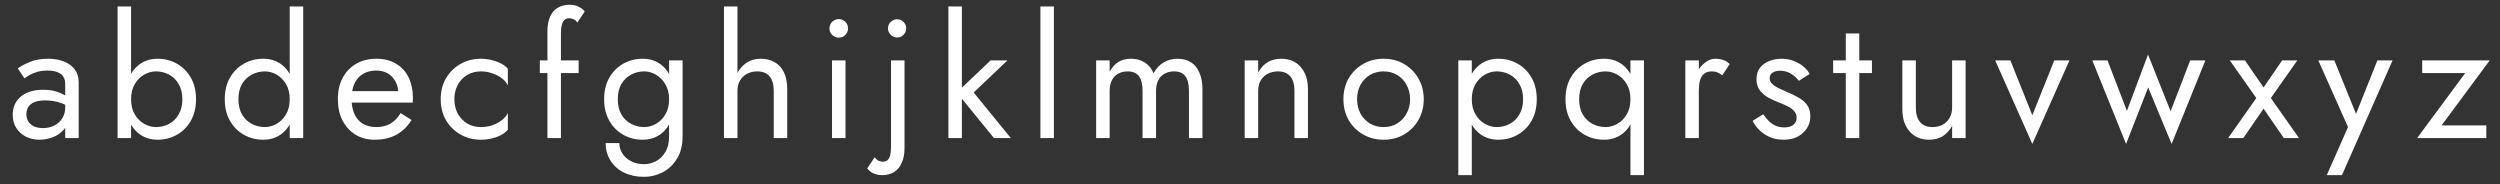 <?xml version="1.0" encoding="UTF-8"?> <svg xmlns="http://www.w3.org/2000/svg" width="326" height="24" viewBox="0 0 326 24" fill="none"><rect x="0" y="0" width="326" height="24" fill="#333333" stroke="none"/> <g clip-path="url(#clip0_550_4313)"> <path d="M3.442 14.876C3.442 14.509 3.53 14.194 3.706 13.93C3.882 13.666 4.146 13.461 4.498 13.314C4.865 13.167 5.334 13.094 5.906 13.094C6.522 13.094 7.101 13.175 7.644 13.336C8.187 13.483 8.715 13.732 9.228 14.084V13.05C9.125 12.918 8.927 12.749 8.634 12.544C8.341 12.324 7.945 12.133 7.446 11.972C6.962 11.796 6.353 11.708 5.62 11.708C4.373 11.708 3.398 12.009 2.694 12.61C2.005 13.197 1.66 13.981 1.66 14.964C1.66 15.653 1.821 16.24 2.144 16.724C2.467 17.208 2.892 17.582 3.42 17.846C3.963 18.095 4.542 18.22 5.158 18.22C5.715 18.22 6.273 18.117 6.83 17.912C7.402 17.707 7.879 17.391 8.26 16.966C8.656 16.541 8.854 16.005 8.854 15.36L8.502 14.04C8.502 14.568 8.37 15.037 8.106 15.448C7.857 15.844 7.512 16.152 7.072 16.372C6.647 16.592 6.163 16.702 5.62 16.702C5.195 16.702 4.813 16.636 4.476 16.504C4.153 16.357 3.897 16.145 3.706 15.866C3.53 15.587 3.442 15.257 3.442 14.876ZM3.178 10.212C3.339 10.095 3.559 9.955 3.838 9.794C4.117 9.633 4.454 9.493 4.85 9.376C5.261 9.259 5.715 9.2 6.214 9.2C6.522 9.2 6.815 9.229 7.094 9.288C7.373 9.347 7.615 9.442 7.82 9.574C8.04 9.706 8.209 9.889 8.326 10.124C8.443 10.344 8.502 10.63 8.502 10.982V18H10.262V10.74C10.262 10.08 10.093 9.523 9.756 9.068C9.433 8.613 8.971 8.269 8.37 8.034C7.783 7.785 7.094 7.66 6.302 7.66C5.363 7.66 4.557 7.799 3.882 8.078C3.222 8.357 2.701 8.635 2.32 8.914L3.178 10.212ZM17.092 0.84H15.332V18H17.092V0.84ZM25.562 12.94C25.562 11.84 25.334 10.901 24.88 10.124C24.425 9.332 23.817 8.723 23.054 8.298C22.306 7.873 21.47 7.66 20.546 7.66C19.71 7.66 18.969 7.873 18.324 8.298C17.693 8.723 17.195 9.332 16.828 10.124C16.476 10.901 16.3 11.84 16.3 12.94C16.3 14.025 16.476 14.964 16.828 15.756C17.195 16.548 17.693 17.157 18.324 17.582C18.969 18.007 19.71 18.22 20.546 18.22C21.47 18.22 22.306 18.007 23.054 17.582C23.817 17.157 24.425 16.548 24.88 15.756C25.334 14.964 25.562 14.025 25.562 12.94ZM23.78 12.94C23.78 13.717 23.619 14.377 23.296 14.92C22.988 15.463 22.57 15.873 22.042 16.152C21.529 16.431 20.956 16.57 20.326 16.57C19.812 16.57 19.306 16.431 18.808 16.152C18.309 15.873 17.898 15.463 17.576 14.92C17.253 14.377 17.092 13.717 17.092 12.94C17.092 12.163 17.253 11.503 17.576 10.96C17.898 10.417 18.309 10.007 18.808 9.728C19.306 9.449 19.812 9.31 20.326 9.31C20.956 9.31 21.529 9.449 22.042 9.728C22.57 10.007 22.988 10.417 23.296 10.96C23.619 11.503 23.78 12.163 23.78 12.94ZM37.779 0.84V18H39.539V0.84H37.779ZM29.309 12.94C29.309 14.025 29.536 14.964 29.991 15.756C30.445 16.548 31.054 17.157 31.817 17.582C32.579 18.007 33.415 18.22 34.325 18.22C35.175 18.22 35.916 18.007 36.547 17.582C37.177 17.157 37.669 16.548 38.021 15.756C38.387 14.964 38.571 14.025 38.571 12.94C38.571 11.84 38.387 10.901 38.021 10.124C37.669 9.332 37.177 8.723 36.547 8.298C35.916 7.873 35.175 7.66 34.325 7.66C33.415 7.66 32.579 7.873 31.817 8.298C31.054 8.723 30.445 9.332 29.991 10.124C29.536 10.901 29.309 11.84 29.309 12.94ZM31.091 12.94C31.091 12.163 31.245 11.503 31.553 10.96C31.875 10.417 32.301 10.007 32.829 9.728C33.357 9.449 33.929 9.31 34.545 9.31C35.058 9.31 35.564 9.449 36.063 9.728C36.561 10.007 36.972 10.417 37.295 10.96C37.617 11.503 37.779 12.163 37.779 12.94C37.779 13.717 37.617 14.377 37.295 14.92C36.972 15.463 36.561 15.873 36.063 16.152C35.564 16.431 35.058 16.57 34.545 16.57C33.929 16.57 33.357 16.431 32.829 16.152C32.301 15.873 31.875 15.463 31.553 14.92C31.245 14.377 31.091 13.717 31.091 12.94ZM48.852 18.22C49.937 18.22 50.876 18.007 51.667 17.582C52.474 17.142 53.142 16.497 53.669 15.646L52.239 14.744C51.873 15.36 51.425 15.822 50.898 16.13C50.37 16.423 49.761 16.57 49.072 16.57C48.382 16.57 47.795 16.423 47.312 16.13C46.828 15.837 46.461 15.411 46.212 14.854C45.962 14.297 45.837 13.622 45.837 12.83C45.852 12.053 45.984 11.4 46.233 10.872C46.498 10.329 46.864 9.919 47.334 9.64C47.818 9.347 48.397 9.2 49.072 9.2C49.644 9.2 50.142 9.325 50.568 9.574C50.993 9.823 51.323 10.168 51.557 10.608C51.807 11.048 51.931 11.569 51.931 12.17C51.931 12.273 51.91 12.405 51.865 12.566C51.822 12.713 51.778 12.823 51.733 12.896L52.438 11.884H45.178V13.38H53.824C53.824 13.351 53.824 13.285 53.824 13.182C53.838 13.065 53.846 12.955 53.846 12.852C53.846 11.781 53.655 10.857 53.273 10.08C52.892 9.303 52.342 8.709 51.623 8.298C50.919 7.873 50.069 7.66 49.072 7.66C48.074 7.66 47.194 7.88 46.431 8.32C45.684 8.76 45.097 9.376 44.672 10.168C44.261 10.96 44.056 11.884 44.056 12.94C44.056 13.981 44.254 14.898 44.65 15.69C45.06 16.482 45.625 17.105 46.343 17.56C47.077 18 47.913 18.22 48.852 18.22ZM59.25 12.94C59.25 12.236 59.397 11.613 59.69 11.07C59.998 10.513 60.408 10.08 60.922 9.772C61.45 9.464 62.044 9.31 62.704 9.31C63.246 9.31 63.752 9.398 64.222 9.574C64.706 9.735 65.124 9.955 65.476 10.234C65.828 10.513 66.077 10.821 66.224 11.158V8.958C65.872 8.547 65.366 8.232 64.706 8.012C64.061 7.777 63.393 7.66 62.704 7.66C61.721 7.66 60.834 7.887 60.042 8.342C59.25 8.797 58.619 9.42 58.15 10.212C57.695 11.004 57.468 11.913 57.468 12.94C57.468 13.952 57.695 14.861 58.15 15.668C58.619 16.46 59.25 17.083 60.042 17.538C60.834 17.993 61.721 18.22 62.704 18.22C63.393 18.22 64.061 18.11 64.706 17.89C65.366 17.655 65.872 17.333 66.224 16.922V14.722C66.077 15.045 65.828 15.353 65.476 15.646C65.124 15.925 64.706 16.152 64.222 16.328C63.752 16.489 63.246 16.57 62.704 16.57C62.044 16.57 61.45 16.416 60.922 16.108C60.408 15.785 59.998 15.353 59.69 14.81C59.397 14.267 59.25 13.644 59.25 12.94ZM70.394 7.88V9.53H75.454V7.88H70.394ZM75.278 2.952L76.246 1.5C76.143 1.353 75.996 1.214 75.806 1.082C75.63 0.95 75.417 0.84 75.168 0.752C74.918 0.664 74.632 0.62 74.31 0.62C73.694 0.62 73.166 0.752 72.726 1.016C72.3 1.265 71.97 1.647 71.736 2.16C71.501 2.673 71.384 3.333 71.384 4.14V18H73.144V4.36C73.144 3.876 73.188 3.487 73.276 3.194C73.364 2.901 73.481 2.695 73.628 2.578C73.789 2.446 73.98 2.38 74.2 2.38C74.376 2.38 74.559 2.417 74.75 2.49C74.955 2.549 75.131 2.703 75.278 2.952ZM78.977 18.66C78.977 19.525 79.189 20.288 79.615 20.948C80.04 21.623 80.627 22.143 81.375 22.51C82.137 22.877 83.01 23.06 83.993 23.06C84.843 23.06 85.65 22.862 86.413 22.466C87.175 22.07 87.799 21.476 88.283 20.684C88.767 19.907 89.009 18.939 89.009 17.78V7.88H87.249V17.78C87.249 18.631 87.08 19.32 86.743 19.848C86.42 20.391 86.009 20.787 85.511 21.036C85.012 21.285 84.506 21.41 83.993 21.41C83.333 21.41 82.761 21.278 82.277 21.014C81.793 20.765 81.419 20.427 81.155 20.002C80.891 19.591 80.759 19.144 80.759 18.66H78.977ZM78.779 12.94C78.779 14.025 79.006 14.964 79.461 15.756C79.915 16.548 80.524 17.157 81.287 17.582C82.049 18.007 82.885 18.22 83.795 18.22C84.645 18.22 85.386 18.007 86.017 17.582C86.647 17.157 87.139 16.548 87.491 15.756C87.857 14.964 88.041 14.025 88.041 12.94C88.041 11.84 87.857 10.901 87.491 10.124C87.139 9.332 86.647 8.723 86.017 8.298C85.386 7.873 84.645 7.66 83.795 7.66C82.885 7.66 82.049 7.873 81.287 8.298C80.524 8.723 79.915 9.332 79.461 10.124C79.006 10.901 78.779 11.84 78.779 12.94ZM80.561 12.94C80.561 12.163 80.715 11.503 81.023 10.96C81.345 10.417 81.771 10.007 82.299 9.728C82.827 9.449 83.399 9.31 84.015 9.31C84.396 9.31 84.777 9.391 85.159 9.552C85.54 9.713 85.885 9.948 86.193 10.256C86.515 10.564 86.772 10.945 86.963 11.4C87.153 11.84 87.249 12.353 87.249 12.94C87.249 13.717 87.087 14.377 86.765 14.92C86.442 15.463 86.031 15.873 85.533 16.152C85.034 16.431 84.528 16.57 84.015 16.57C83.399 16.57 82.827 16.431 82.299 16.152C81.771 15.873 81.345 15.463 81.023 14.92C80.715 14.377 80.561 13.717 80.561 12.94ZM96.165 0.84H94.406V18H96.165V0.84ZM100.895 11.84V18H102.655V11.62C102.655 10.74 102.509 10.007 102.215 9.42C101.937 8.833 101.533 8.393 101.005 8.1C100.492 7.807 99.883 7.66 99.18 7.66C98.475 7.66 97.852 7.843 97.309 8.21C96.781 8.577 96.364 9.075 96.055 9.706C95.748 10.322 95.594 11.033 95.594 11.84H96.165C96.165 11.356 96.268 10.923 96.474 10.542C96.694 10.161 96.994 9.86 97.376 9.64C97.772 9.42 98.226 9.31 98.74 9.31C99.458 9.31 99.993 9.523 100.345 9.948C100.712 10.373 100.895 11.004 100.895 11.84ZM108.164 3.7C108.164 4.023 108.281 4.309 108.516 4.558C108.765 4.793 109.051 4.91 109.374 4.91C109.711 4.91 109.997 4.793 110.232 4.558C110.467 4.309 110.584 4.023 110.584 3.7C110.584 3.363 110.467 3.077 110.232 2.842C109.997 2.607 109.711 2.49 109.374 2.49C109.051 2.49 108.765 2.607 108.516 2.842C108.281 3.077 108.164 3.363 108.164 3.7ZM108.494 7.88V18H110.254V7.88H108.494ZM115.793 3.7C115.793 4.023 115.91 4.301 116.145 4.536C116.38 4.771 116.658 4.888 116.981 4.888C117.318 4.888 117.597 4.771 117.817 4.536C118.052 4.301 118.169 4.023 118.169 3.7C118.169 3.363 118.052 3.084 117.817 2.864C117.597 2.629 117.318 2.512 116.981 2.512C116.658 2.512 116.38 2.629 116.145 2.864C115.91 3.084 115.793 3.363 115.793 3.7ZM114.055 20.508L113.087 21.96C113.234 22.151 113.402 22.312 113.593 22.444C113.784 22.576 113.996 22.671 114.231 22.73C114.466 22.803 114.73 22.84 115.023 22.84C115.639 22.84 116.167 22.701 116.607 22.422C117.047 22.143 117.377 21.74 117.597 21.212C117.832 20.684 117.949 20.053 117.949 19.32V7.88H116.189V19.1C116.189 19.569 116.152 19.951 116.079 20.244C116.006 20.537 115.888 20.75 115.727 20.882C115.58 21.014 115.382 21.08 115.133 21.08C114.898 21.08 114.686 21.029 114.495 20.926C114.319 20.823 114.172 20.684 114.055 20.508ZM123.669 0.84V18H125.429V0.84H123.669ZM129.169 7.88L124.769 12.06L129.609 18H131.809L126.969 12.06L131.369 7.88H129.169ZM135.668 0.84V18H137.428V0.84H135.668ZM156.799 11.62C156.799 10.784 156.667 10.073 156.403 9.486C156.153 8.885 155.787 8.43 155.303 8.122C154.819 7.814 154.232 7.66 153.543 7.66C152.868 7.66 152.267 7.821 151.739 8.144C151.211 8.452 150.771 8.921 150.419 9.552C150.184 8.951 149.81 8.489 149.297 8.166C148.798 7.829 148.197 7.66 147.493 7.66C146.862 7.66 146.312 7.799 145.843 8.078C145.388 8.357 145.007 8.782 144.699 9.354V7.88H142.939V18H144.699V11.84C144.699 11.312 144.794 10.857 144.985 10.476C145.175 10.095 145.447 9.809 145.799 9.618C146.151 9.413 146.569 9.31 147.053 9.31C147.713 9.31 148.197 9.515 148.505 9.926C148.827 10.337 148.989 10.975 148.989 11.84V18H150.749V11.84C150.749 11.312 150.844 10.857 151.035 10.476C151.225 10.095 151.497 9.809 151.849 9.618C152.201 9.413 152.619 9.31 153.103 9.31C153.763 9.31 154.247 9.515 154.555 9.926C154.877 10.337 155.039 10.975 155.039 11.84V18H156.799V11.62ZM168.795 11.84V18H170.555V11.62C170.555 10.403 170.239 9.442 169.609 8.738C168.993 8.019 168.149 7.66 167.079 7.66C166.419 7.66 165.832 7.807 165.319 8.1C164.82 8.393 164.402 8.848 164.065 9.464V7.88H162.305V18H164.065V11.84C164.065 11.341 164.167 10.901 164.373 10.52C164.593 10.139 164.893 9.845 165.275 9.64C165.671 9.42 166.125 9.31 166.639 9.31C167.343 9.31 167.878 9.523 168.245 9.948C168.611 10.373 168.795 11.004 168.795 11.84ZM175.183 12.94C175.183 13.952 175.411 14.861 175.865 15.668C176.335 16.46 176.965 17.083 177.757 17.538C178.549 17.993 179.437 18.22 180.419 18.22C181.417 18.22 182.304 17.993 183.081 17.538C183.873 17.083 184.497 16.46 184.951 15.668C185.421 14.861 185.655 13.952 185.655 12.94C185.655 11.913 185.421 11.004 184.951 10.212C184.497 9.42 183.873 8.797 183.081 8.342C182.304 7.887 181.417 7.66 180.419 7.66C179.437 7.66 178.549 7.887 177.757 8.342C176.965 8.797 176.335 9.42 175.865 10.212C175.411 11.004 175.183 11.913 175.183 12.94ZM176.965 12.94C176.965 12.236 177.112 11.613 177.405 11.07C177.713 10.513 178.124 10.08 178.637 9.772C179.165 9.464 179.759 9.31 180.419 9.31C181.079 9.31 181.666 9.464 182.179 9.772C182.707 10.08 183.118 10.513 183.411 11.07C183.719 11.613 183.873 12.236 183.873 12.94C183.873 13.644 183.719 14.267 183.411 14.81C183.118 15.353 182.707 15.785 182.179 16.108C181.666 16.416 181.079 16.57 180.419 16.57C179.759 16.57 179.165 16.416 178.637 16.108C178.124 15.785 177.713 15.353 177.405 14.81C177.112 14.267 176.965 13.644 176.965 12.94ZM191.923 22.84V7.88H190.163V22.84H191.923ZM200.393 12.94C200.393 11.84 200.166 10.901 199.711 10.124C199.256 9.332 198.648 8.723 197.885 8.298C197.137 7.873 196.301 7.66 195.377 7.66C194.541 7.66 193.8 7.873 193.155 8.298C192.524 8.723 192.026 9.332 191.659 10.124C191.307 10.901 191.131 11.84 191.131 12.94C191.131 14.025 191.307 14.964 191.659 15.756C192.026 16.548 192.524 17.157 193.155 17.582C193.8 18.007 194.541 18.22 195.377 18.22C196.301 18.22 197.137 18.007 197.885 17.582C198.648 17.157 199.256 16.548 199.711 15.756C200.166 14.964 200.393 14.025 200.393 12.94ZM198.611 12.94C198.611 13.717 198.45 14.377 198.127 14.92C197.819 15.463 197.401 15.873 196.873 16.152C196.36 16.431 195.788 16.57 195.157 16.57C194.644 16.57 194.138 16.431 193.639 16.152C193.14 15.873 192.73 15.463 192.407 14.92C192.084 14.377 191.923 13.717 191.923 12.94C191.923 12.163 192.084 11.503 192.407 10.96C192.73 10.417 193.14 10.007 193.639 9.728C194.138 9.449 194.644 9.31 195.157 9.31C195.788 9.31 196.36 9.449 196.873 9.728C197.401 10.007 197.819 10.417 198.127 10.96C198.45 11.503 198.611 12.163 198.611 12.94ZM212.61 22.84H214.37V7.88H212.61V22.84ZM204.14 12.94C204.14 14.025 204.367 14.964 204.822 15.756C205.277 16.548 205.885 17.157 206.648 17.582C207.411 18.007 208.247 18.22 209.156 18.22C210.007 18.22 210.747 18.007 211.378 17.582C212.009 17.157 212.5 16.548 212.852 15.756C213.219 14.964 213.402 14.025 213.402 12.94C213.402 11.84 213.219 10.901 212.852 10.124C212.5 9.332 212.009 8.723 211.378 8.298C210.747 7.873 210.007 7.66 209.156 7.66C208.247 7.66 207.411 7.873 206.648 8.298C205.885 8.723 205.277 9.332 204.822 10.124C204.367 10.901 204.14 11.84 204.14 12.94ZM205.922 12.94C205.922 12.163 206.076 11.503 206.384 10.96C206.707 10.417 207.132 10.007 207.66 9.728C208.188 9.449 208.76 9.31 209.376 9.31C209.889 9.31 210.395 9.449 210.894 9.728C211.393 10.007 211.803 10.417 212.126 10.96C212.449 11.503 212.61 12.163 212.61 12.94C212.61 13.717 212.449 14.377 212.126 14.92C211.803 15.463 211.393 15.873 210.894 16.152C210.395 16.431 209.889 16.57 209.376 16.57C208.76 16.57 208.188 16.431 207.66 16.152C207.132 15.873 206.707 15.463 206.384 14.92C206.076 14.377 205.922 13.717 205.922 12.94ZM221.527 7.88H219.767V18H221.527V7.88ZM224.585 9.816L225.553 8.364C225.289 8.085 224.995 7.902 224.673 7.814C224.365 7.711 224.027 7.66 223.661 7.66C223.191 7.66 222.729 7.843 222.275 8.21C221.82 8.577 221.446 9.075 221.153 9.706C220.874 10.322 220.735 11.033 220.735 11.84H221.527C221.527 11.356 221.571 10.923 221.659 10.542C221.761 10.161 221.937 9.86 222.187 9.64C222.436 9.42 222.781 9.31 223.221 9.31C223.514 9.31 223.756 9.354 223.947 9.442C224.137 9.515 224.35 9.64 224.585 9.816ZM229.926 14.898L228.54 15.756C228.73 16.152 229.009 16.541 229.376 16.922C229.757 17.303 230.219 17.619 230.762 17.868C231.304 18.103 231.913 18.22 232.588 18.22C233.629 18.22 234.465 17.927 235.096 17.34C235.741 16.753 236.064 16.02 236.064 15.14C236.064 14.539 235.917 14.047 235.624 13.666C235.345 13.285 234.964 12.962 234.48 12.698C233.996 12.419 233.46 12.163 232.874 11.928C232.522 11.781 232.184 11.627 231.862 11.466C231.539 11.305 231.275 11.121 231.07 10.916C230.864 10.711 230.762 10.476 230.762 10.212C230.762 9.875 230.894 9.625 231.158 9.464C231.422 9.303 231.737 9.222 232.104 9.222C232.632 9.222 233.101 9.347 233.512 9.596C233.937 9.845 234.289 10.161 234.568 10.542L235.976 9.64C235.77 9.259 235.484 8.921 235.118 8.628C234.751 8.335 234.326 8.1 233.842 7.924C233.372 7.748 232.866 7.66 232.324 7.66C231.781 7.66 231.253 7.755 230.74 7.946C230.241 8.137 229.83 8.43 229.508 8.826C229.2 9.222 229.046 9.721 229.046 10.322C229.046 10.909 229.192 11.4 229.486 11.796C229.794 12.177 230.168 12.493 230.608 12.742C231.062 12.977 231.51 13.182 231.95 13.358C232.346 13.505 232.72 13.666 233.072 13.842C233.424 14.003 233.71 14.209 233.93 14.458C234.164 14.693 234.282 14.986 234.282 15.338C234.282 15.734 234.135 16.049 233.842 16.284C233.563 16.504 233.174 16.614 232.676 16.614C232.265 16.614 231.884 16.541 231.532 16.394C231.194 16.233 230.894 16.02 230.63 15.756C230.366 15.492 230.131 15.206 229.926 14.898ZM239.041 7.88V9.53H244.101V7.88H239.041ZM240.691 4.36V18H242.451V4.36H240.691ZM249.826 14.04V7.88H248.066V14.26C248.066 15.463 248.381 16.423 249.012 17.142C249.643 17.861 250.486 18.22 251.542 18.22C252.217 18.22 252.803 18.073 253.302 17.78C253.801 17.472 254.219 17.017 254.556 16.416V18H256.316V7.88H254.556V14.04C254.556 14.539 254.446 14.979 254.226 15.36C254.021 15.741 253.72 16.042 253.324 16.262C252.943 16.467 252.495 16.57 251.982 16.57C251.278 16.57 250.743 16.35 250.376 15.91C250.009 15.47 249.826 14.847 249.826 14.04ZM260.175 7.88L265.015 18.77L269.855 7.88H267.875L265.015 15.03L262.155 7.88H260.175ZM272.84 7.88L277.24 18.77L280.122 11.4L283.18 18.77L287.58 7.88H285.6L283.048 14.502L280.1 7.11L277.35 14.458L274.82 7.88H272.84ZM297.589 7.88L295.169 11.4L292.749 7.88H290.769L294.223 12.786L290.549 18H292.529L295.169 14.172L297.809 18H299.789L296.115 12.786L299.569 7.88H297.589ZM311.99 7.88H310.01L306.886 15.712L307.612 15.8L304.4 7.88H302.31L306.182 16.57L303.41 22.84H305.39L311.99 7.88ZM321.465 9.53L315.195 18H324.215V16.35H318.385L324.655 7.88H315.855V9.53H321.465Z" fill="white"></path> </g> <defs> <clipPath id="clip0_550_4313"> <rect width="326" height="24" fill="white"></rect> </clipPath> </defs> </svg> 